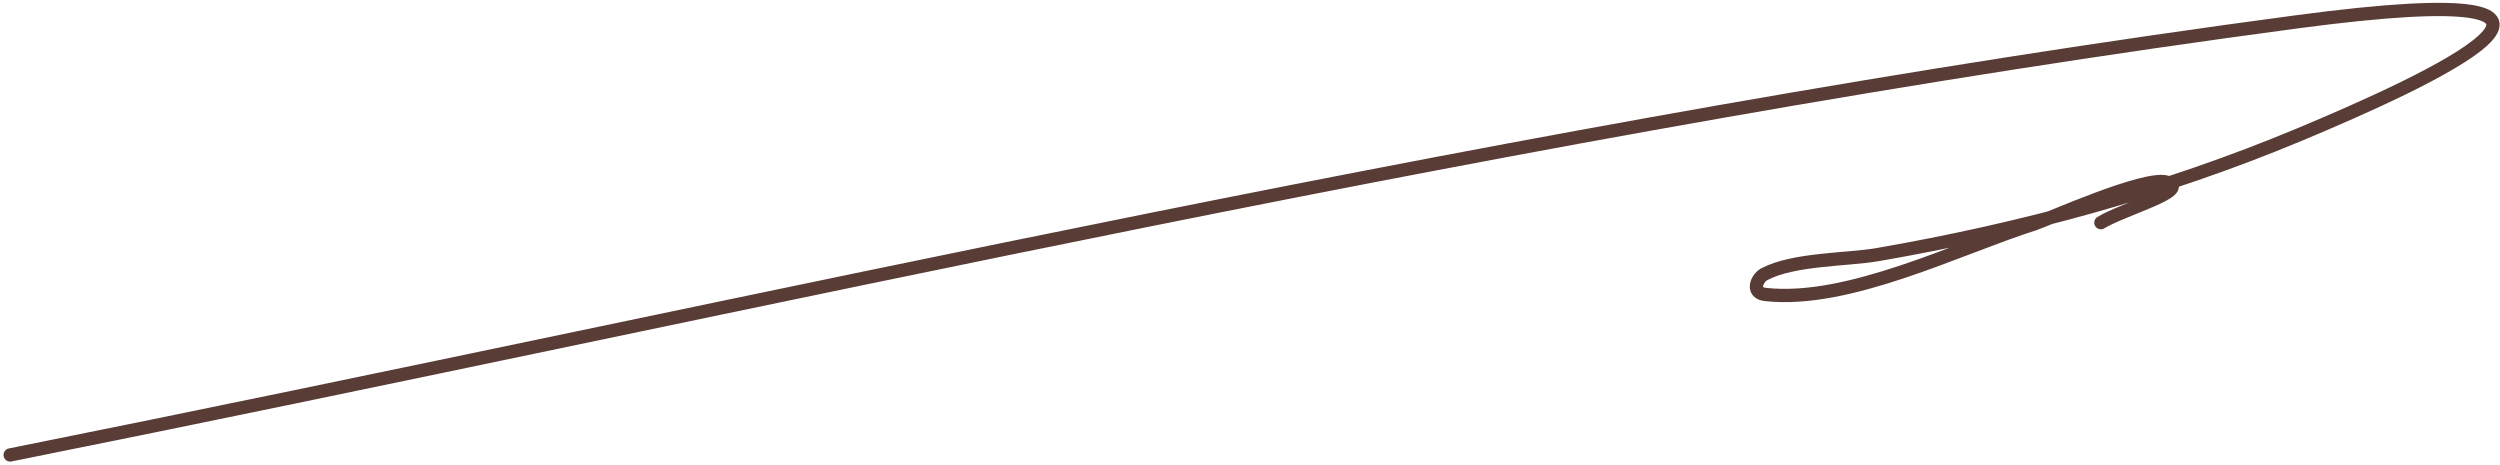 <?xml version="1.0" encoding="UTF-8"?> <svg xmlns="http://www.w3.org/2000/svg" width="565" height="105" viewBox="0 0 565 105" fill="none"> <path d="M2.293 102.82C173.589 68.485 345.778 28.001 519.184 4.92C602.234 -6.135 548.088 18.553 519.691 30.409C488.973 43.234 457.081 51.863 424.327 57.547C417.568 58.72 405.293 58.475 398.711 61.986C397.042 62.876 395.665 66.184 398.965 66.551C417.78 68.642 442.488 56.086 459.835 50.573C462.44 49.745 484.943 39.582 489.763 41.188C495.306 43.036 479.775 47.257 474.799 50.319" stroke="#593C36" stroke-width="3" stroke-linecap="round"></path> </svg> 